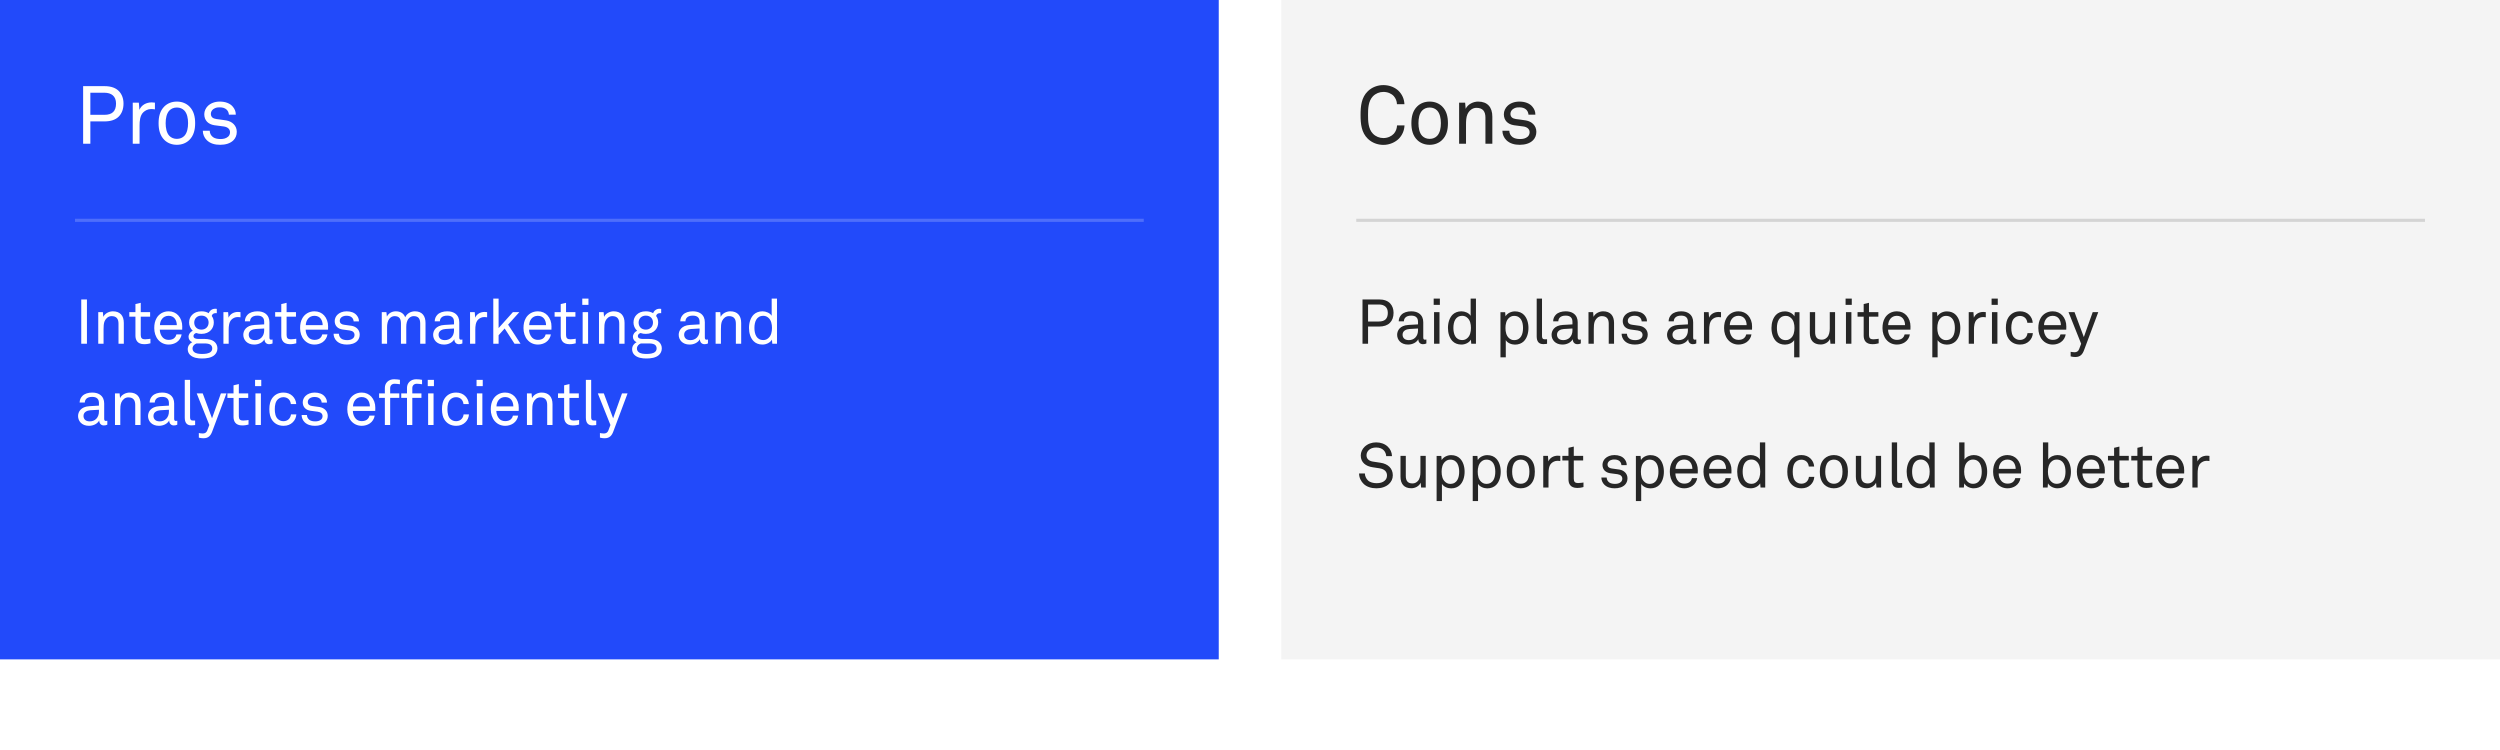 <svg width="800" height="240" viewBox="0 0 800 240" fill="none" xmlns="http://www.w3.org/2000/svg">
<rect width="800" height="240" fill="white"/>
<rect width="390" height="211" fill="#224AFA"/>
<rect x="24" y="70" width="342" height="1" fill="white" fill-opacity="0.2"/>
<path d="M39.522 33.13C39.522 31.518 39.002 30.192 38.118 29.23C37.13 28.164 35.596 27.566 33.438 27.566H26.6V46H28.914V38.85H33.464C35.492 38.85 37 38.304 37.988 37.316C38.976 36.328 39.522 34.924 39.522 33.13ZM37.13 33.13C37.13 35.6 35.882 36.744 33.412 36.744H28.914V29.672H33.386C35.674 29.672 37.13 30.79 37.13 33.13ZM49.577 35.002V32.844C49.239 32.792 48.875 32.766 48.537 32.766C46.873 32.766 45.287 33.546 44.611 35.158L44.429 32.844H42.479V46H44.663V40.15C44.663 38.772 44.793 36.952 45.859 35.938C46.457 35.366 47.315 34.898 48.355 34.898C48.745 34.898 49.187 34.924 49.577 35.002ZM62.446 39.422C62.446 37.342 62.004 35.444 60.574 34.04C59.612 33.104 58.26 32.506 56.596 32.506C54.932 32.506 53.58 33.104 52.618 34.04C51.188 35.444 50.746 37.342 50.746 39.422C50.746 41.502 51.188 43.4 52.618 44.804C53.58 45.74 54.932 46.338 56.596 46.338C58.26 46.338 59.612 45.74 60.574 44.804C62.004 43.4 62.446 41.502 62.446 39.422ZM60.184 39.422C60.184 40.956 59.898 42.542 58.962 43.504C58.416 44.05 57.636 44.44 56.596 44.44C55.556 44.44 54.776 44.05 54.23 43.504C53.294 42.542 53.008 40.956 53.008 39.422C53.008 37.888 53.294 36.302 54.23 35.34C54.776 34.794 55.556 34.404 56.596 34.404C57.636 34.404 58.416 34.794 58.962 35.34C59.898 36.302 60.184 37.888 60.184 39.422ZM75.768 42.178C75.768 40.202 74.286 38.85 72.414 38.538C71.01 38.304 69.97 38.2 69.242 38.096C68.15 37.94 67.474 37.472 67.474 36.38C67.474 35.652 67.968 34.95 68.8 34.612C69.424 34.352 69.814 34.352 70.334 34.352C71.218 34.352 71.946 34.56 72.492 35.054C72.882 35.392 73.22 36.016 73.246 36.692H75.456C75.456 35.626 75.092 34.872 74.52 34.17C73.636 33.052 72.076 32.506 70.334 32.506C68.696 32.506 67.318 33.078 66.46 33.962C65.862 34.56 65.368 35.522 65.368 36.536C65.368 38.538 66.616 39.76 68.592 40.072L71.556 40.462C72.908 40.644 73.61 41.346 73.61 42.334C73.61 42.932 73.324 43.478 72.96 43.764C72.284 44.336 71.452 44.492 70.542 44.492C69.71 44.492 68.774 44.336 68.176 43.894C67.552 43.426 67.136 42.75 67.11 41.84H64.9C64.9 42.958 65.368 44.076 66.174 44.856C67.292 45.948 68.8 46.338 70.438 46.338C72.154 46.338 73.714 45.896 74.728 44.856C75.352 44.206 75.768 43.322 75.768 42.178Z" fill="white"/>
<path d="M27.82 110V95.82H26V110H27.82ZM39.62 110V103.34C39.62 101 38.42 99.62 36.12 99.62C34.98 99.62 33.58 100.24 33.06 101.4L32.92 99.88H31.44V110H33.14V105.3C33.14 104.52 33.16 103.46 33.5 102.72C33.94 101.8 34.72 101.16 35.7 101.16C37.3 101.16 37.92 102.06 37.92 103.58V110H39.62ZM48.139 109.86V108.4C48.139 108.4 47.12 108.58 46.4 108.58C45.459 108.58 45.039 108.18 45.039 107.2V101.34H48.039V99.88H45.039V96.9L43.34 97.3V99.88H41.38V101.34H43.34V107.4C43.34 108.76 43.94 110.14 46.12 110.14C47.059 110.14 47.679 109.98 48.139 109.86ZM58.319 104.48C58.34 103.12 57.859 101.82 57.039 100.92C56.3 100.12 55.26 99.62 53.959 99.62C52.2 99.62 50.859 100.52 50.139 101.74C49.58 102.68 49.359 103.76 49.359 104.98C49.359 106.42 49.779 107.76 50.62 108.74C51.4 109.66 52.559 110.26 53.98 110.26C54.94 110.26 55.84 109.98 56.559 109.5C57.38 108.94 57.98 108 58.12 107H56.459C56.319 107.54 56.139 107.82 55.859 108.1C55.44 108.54 54.779 108.76 53.98 108.76C53.2 108.76 52.58 108.5 52.12 108.04C51.499 107.42 51.139 106.42 51.139 105.5H58.3L58.319 104.48ZM56.58 104.04H51.179C51.219 102.56 52.12 101.06 53.959 101.06C54.859 101.06 55.539 101.42 55.959 101.98C56.359 102.52 56.58 103.28 56.58 104.04ZM69.575 111.5C69.575 110.66 69.255 110 68.775 109.52C67.975 108.7 66.635 108.46 65.435 108.46C65.435 108.46 64.095 108.48 63.435 108.46C62.795 108.44 61.855 108.34 61.915 107.46C61.955 106.98 62.395 106.68 62.775 106.56C63.415 106.78 63.795 106.84 64.475 106.84C65.815 106.84 66.835 106.36 67.495 105.64C68.055 105.02 68.415 104.18 68.415 103.22C68.415 102.32 68.175 101.66 67.755 101.12C67.855 100.56 68.335 100.2 68.995 100.2C69.135 100.2 69.275 100.2 69.375 100.22V98.84C69.215 98.82 69.035 98.8 68.875 98.8C67.915 98.8 67.135 99.32 66.795 100.22C66.175 99.84 65.435 99.62 64.475 99.62C63.135 99.62 62.175 100.04 61.475 100.76C60.895 101.36 60.515 102.12 60.515 103.22C60.515 104.18 60.935 105.18 61.675 105.84C60.915 106.2 60.335 106.9 60.335 107.8C60.335 108.58 60.835 109.24 61.515 109.5C60.715 109.9 60.075 110.68 60.075 111.74C60.075 112.54 60.375 113.12 60.795 113.54C61.775 114.52 63.295 114.72 64.635 114.72C66.055 114.72 67.735 114.5 68.715 113.54C69.195 113.06 69.575 112.38 69.575 111.5ZM66.755 103.22C66.755 104.5 65.835 105.48 64.455 105.48C63.015 105.48 62.155 104.5 62.155 103.22C62.155 101.94 63.075 101 64.455 101C65.895 101 66.755 101.94 66.755 103.22ZM67.915 111.5C67.915 111.94 67.755 112.28 67.495 112.54C66.855 113.18 65.595 113.26 64.735 113.26C63.855 113.26 62.695 113.22 62.035 112.56C61.775 112.3 61.615 111.96 61.615 111.5C61.615 110.72 62.215 110.12 62.895 109.9H64.735C66.015 109.9 67.915 109.78 67.915 111.5ZM76.956 101.54V99.88C76.696 99.84 76.416 99.82 76.156 99.82C74.876 99.82 73.656 100.42 73.136 101.66L72.996 99.88H71.496V110H73.176V105.5C73.176 104.44 73.276 103.04 74.096 102.26C74.556 101.82 75.216 101.46 76.016 101.46C76.316 101.46 76.656 101.48 76.956 101.54ZM87.216 109.9V108.64C87.216 108.64 86.956 108.7 86.776 108.7C86.436 108.7 86.216 108.56 86.216 108.02V103.12C86.216 102.54 86.116 102.02 85.916 101.56C85.436 100.46 84.316 99.62 82.356 99.62C81.116 99.62 79.916 99.98 79.236 100.7C78.716 101.24 78.376 101.9 78.356 102.82H80.016C80.016 102.32 80.196 101.92 80.516 101.6C80.856 101.26 81.436 101 82.356 101C83.176 101 83.676 101.2 84.016 101.52C84.476 101.94 84.536 102.56 84.536 103.06V103.8L81.456 103.98C78.696 104.14 77.856 105.84 77.856 107.14C77.856 108.7 79.016 110.26 81.336 110.26C82.756 110.26 84.016 109.62 84.596 108.6H84.636C84.636 109.46 85.196 110.14 86.096 110.14C86.516 110.14 86.856 110.08 87.216 109.9ZM84.536 105.72C84.536 106.56 84.276 107.4 83.676 108.02C83.136 108.58 82.376 108.84 81.596 108.84C80.156 108.84 79.596 108 79.596 107.1C79.596 105.82 80.796 105.34 81.816 105.28L84.536 105.12V105.72ZM94.811 109.86V108.4C94.811 108.4 93.791 108.58 93.071 108.58C92.131 108.58 91.711 108.18 91.711 107.2V101.34H94.711V99.88H91.711V96.9L90.011 97.3V99.88H88.051V101.34H90.011V107.4C90.011 108.76 90.611 110.14 92.791 110.14C93.731 110.14 94.351 109.98 94.811 109.86ZM104.991 104.48C105.011 103.12 104.531 101.82 103.711 100.92C102.971 100.12 101.931 99.62 100.631 99.62C98.871 99.62 97.531 100.52 96.811 101.74C96.251 102.68 96.031 103.76 96.031 104.98C96.031 106.42 96.451 107.76 97.291 108.74C98.071 109.66 99.231 110.26 100.651 110.26C101.611 110.26 102.511 109.98 103.231 109.5C104.051 108.94 104.651 108 104.791 107H103.131C102.991 107.54 102.811 107.82 102.531 108.1C102.111 108.54 101.451 108.76 100.651 108.76C99.871 108.76 99.251 108.5 98.791 108.04C98.171 107.42 97.811 106.42 97.811 105.5H104.971L104.991 104.48ZM103.251 104.04H97.851C97.891 102.56 98.791 101.06 100.631 101.06C101.531 101.06 102.211 101.42 102.631 101.98C103.031 102.52 103.251 103.28 103.251 104.04ZM115.106 107.06C115.106 105.54 113.966 104.5 112.526 104.26C111.446 104.08 110.646 104 110.086 103.92C109.246 103.8 108.726 103.44 108.726 102.6C108.726 102.04 109.106 101.5 109.746 101.24C110.226 101.04 110.526 101.04 110.926 101.04C111.606 101.04 112.166 101.2 112.586 101.58C112.886 101.84 113.146 102.32 113.166 102.84H114.866C114.866 102.02 114.586 101.44 114.146 100.9C113.466 100.04 112.266 99.62 110.926 99.62C109.666 99.62 108.606 100.06 107.946 100.74C107.486 101.2 107.106 101.94 107.106 102.72C107.106 104.26 108.066 105.2 109.586 105.44L111.866 105.74C112.906 105.88 113.446 106.42 113.446 107.18C113.446 107.64 113.226 108.06 112.946 108.28C112.426 108.72 111.786 108.84 111.086 108.84C110.446 108.84 109.726 108.72 109.266 108.38C108.786 108.02 108.466 107.5 108.446 106.8H106.746C106.746 107.66 107.106 108.52 107.726 109.12C108.586 109.96 109.746 110.26 111.006 110.26C112.326 110.26 113.526 109.92 114.306 109.12C114.786 108.62 115.106 107.94 115.106 107.06ZM136.165 110V103.34C136.165 101.1 135.085 99.62 132.785 99.62C131.505 99.62 130.205 100.28 129.665 101.54C129.225 100.3 128.145 99.62 126.645 99.62C125.505 99.62 124.345 100.18 123.805 101.32L123.645 99.88H122.165V110H123.865V104.62C123.865 103.78 124.045 102.7 124.545 102.06C124.965 101.52 125.545 101.16 126.265 101.16C127.885 101.16 128.305 102.14 128.305 103.56V110H130.005V104.62C130.005 103.56 130.185 102.54 130.865 101.84C131.265 101.42 131.765 101.16 132.405 101.16C134.005 101.16 134.465 102.14 134.465 103.56V110H136.165ZM147.964 109.9V108.64C147.964 108.64 147.704 108.7 147.524 108.7C147.184 108.7 146.964 108.56 146.964 108.02V103.12C146.964 102.54 146.864 102.02 146.664 101.56C146.184 100.46 145.064 99.62 143.104 99.62C141.864 99.62 140.664 99.98 139.984 100.7C139.464 101.24 139.124 101.9 139.104 102.82H140.764C140.764 102.32 140.944 101.92 141.264 101.6C141.604 101.26 142.184 101 143.104 101C143.924 101 144.424 101.2 144.764 101.52C145.224 101.94 145.284 102.56 145.284 103.06V103.8L142.204 103.98C139.444 104.14 138.604 105.84 138.604 107.14C138.604 108.7 139.764 110.26 142.084 110.26C143.504 110.26 144.764 109.62 145.344 108.6H145.384C145.384 109.46 145.944 110.14 146.844 110.14C147.264 110.14 147.604 110.08 147.964 109.9ZM145.284 105.72C145.284 106.56 145.024 107.4 144.424 108.02C143.884 108.58 143.124 108.84 142.344 108.84C140.904 108.84 140.344 108 140.344 107.1C140.344 105.82 141.544 105.34 142.564 105.28L145.284 105.12V105.72ZM155.876 101.54V99.88C155.616 99.84 155.336 99.82 155.076 99.82C153.796 99.82 152.576 100.42 152.056 101.66L151.916 99.88H150.416V110H152.096V105.5C152.096 104.44 152.196 103.04 153.016 102.26C153.476 101.82 154.136 101.46 154.936 101.46C155.236 101.46 155.576 101.48 155.876 101.54ZM166.572 110L162.592 103.88L166.192 99.88H164.132L159.552 104.98V95.56H157.852V110H159.552V107.28L161.492 105.12L164.652 110H166.572ZM176.475 104.48C176.495 103.12 176.015 101.82 175.195 100.92C174.455 100.12 173.415 99.62 172.115 99.62C170.355 99.62 169.015 100.52 168.295 101.74C167.735 102.68 167.515 103.76 167.515 104.98C167.515 106.42 167.935 107.76 168.775 108.74C169.555 109.66 170.715 110.26 172.135 110.26C173.095 110.26 173.995 109.98 174.715 109.5C175.535 108.94 176.135 108 176.275 107H174.615C174.475 107.54 174.295 107.82 174.015 108.1C173.595 108.54 172.935 108.76 172.135 108.76C171.355 108.76 170.735 108.5 170.275 108.04C169.655 107.42 169.295 106.42 169.295 105.5H176.455L176.475 104.48ZM174.735 104.04H169.335C169.375 102.56 170.275 101.06 172.115 101.06C173.015 101.06 173.695 101.42 174.115 101.98C174.515 102.52 174.735 103.28 174.735 104.04ZM184.233 109.86V108.4C184.233 108.4 183.213 108.58 182.493 108.58C181.553 108.58 181.133 108.18 181.133 107.2V101.34H184.133V99.88H181.133V96.9L179.433 97.3V99.88H177.473V101.34H179.433V107.4C179.433 108.76 180.033 110.14 182.213 110.14C183.153 110.14 183.773 109.98 184.233 109.86ZM188.308 97.56V95.56H186.328V97.56H188.308ZM188.188 110V99.88H186.448V110H188.188ZM199.857 110V103.34C199.857 101 198.657 99.62 196.357 99.62C195.217 99.62 193.817 100.24 193.297 101.4L193.157 99.88H191.677V110H193.377V105.3C193.377 104.52 193.397 103.46 193.737 102.72C194.177 101.8 194.957 101.16 195.937 101.16C197.537 101.16 198.157 102.06 198.157 103.58V110H199.857ZM211.776 111.5C211.776 110.66 211.456 110 210.976 109.52C210.176 108.7 208.836 108.46 207.636 108.46C207.636 108.46 206.296 108.48 205.636 108.46C204.996 108.44 204.056 108.34 204.116 107.46C204.156 106.98 204.596 106.68 204.976 106.56C205.616 106.78 205.996 106.84 206.676 106.84C208.016 106.84 209.036 106.36 209.696 105.64C210.256 105.02 210.616 104.18 210.616 103.22C210.616 102.32 210.376 101.66 209.956 101.12C210.056 100.56 210.536 100.2 211.196 100.2C211.336 100.2 211.476 100.2 211.576 100.22V98.84C211.416 98.82 211.236 98.8 211.076 98.8C210.116 98.8 209.336 99.32 208.996 100.22C208.376 99.84 207.636 99.62 206.676 99.62C205.336 99.62 204.376 100.04 203.676 100.76C203.096 101.36 202.716 102.12 202.716 103.22C202.716 104.18 203.136 105.18 203.876 105.84C203.116 106.2 202.536 106.9 202.536 107.8C202.536 108.58 203.036 109.24 203.716 109.5C202.916 109.9 202.276 110.68 202.276 111.74C202.276 112.54 202.576 113.12 202.996 113.54C203.976 114.52 205.496 114.72 206.836 114.72C208.256 114.72 209.936 114.5 210.916 113.54C211.396 113.06 211.776 112.38 211.776 111.5ZM208.956 103.22C208.956 104.5 208.036 105.48 206.656 105.48C205.216 105.48 204.356 104.5 204.356 103.22C204.356 101.94 205.276 101 206.656 101C208.096 101 208.956 101.94 208.956 103.22ZM210.116 111.5C210.116 111.94 209.956 112.28 209.696 112.54C209.056 113.18 207.796 113.26 206.936 113.26C206.056 113.26 204.896 113.22 204.236 112.56C203.976 112.3 203.816 111.96 203.816 111.5C203.816 110.72 204.416 110.12 205.096 109.9H206.936C208.216 109.9 210.116 109.78 210.116 111.5ZM226.546 109.9V108.64C226.546 108.64 226.286 108.7 226.106 108.7C225.766 108.7 225.546 108.56 225.546 108.02V103.12C225.546 102.54 225.446 102.02 225.246 101.56C224.766 100.46 223.646 99.62 221.686 99.62C220.446 99.62 219.246 99.98 218.566 100.7C218.046 101.24 217.706 101.9 217.686 102.82H219.346C219.346 102.32 219.526 101.92 219.846 101.6C220.186 101.26 220.766 101 221.686 101C222.506 101 223.006 101.2 223.346 101.52C223.806 101.94 223.866 102.56 223.866 103.06V103.8L220.786 103.98C218.026 104.14 217.186 105.84 217.186 107.14C217.186 108.7 218.346 110.26 220.666 110.26C222.086 110.26 223.346 109.62 223.926 108.6H223.966C223.966 109.46 224.526 110.14 225.426 110.14C225.846 110.14 226.186 110.08 226.546 109.9ZM223.866 105.72C223.866 106.56 223.606 107.4 223.006 108.02C222.466 108.58 221.706 108.84 220.926 108.84C219.486 108.84 218.926 108 218.926 107.1C218.926 105.82 220.126 105.34 221.146 105.28L223.866 105.12V105.72ZM237.178 110V103.34C237.178 101 235.978 99.62 233.678 99.62C232.538 99.62 231.138 100.24 230.618 101.4L230.478 99.88H228.998V110H230.698V105.3C230.698 104.52 230.718 103.46 231.058 102.72C231.498 101.8 232.278 101.16 233.258 101.16C234.858 101.16 235.478 102.06 235.478 103.58V110H237.178ZM248.637 110V95.56H246.937V101.06C246.397 100.14 245.097 99.62 243.997 99.62C242.817 99.62 241.877 100.02 241.217 100.64C240.197 101.62 239.677 103.22 239.677 104.96C239.677 106.64 240.177 108.18 241.137 109.16C241.797 109.84 242.757 110.26 243.997 110.26C245.137 110.26 246.437 109.7 247.017 108.68L247.137 110H248.637ZM247.037 104.94C247.037 106.2 246.757 107.42 245.917 108.16C245.517 108.52 245.017 108.82 244.277 108.82C242.017 108.82 241.417 106.8 241.417 104.94C241.417 103.08 242.017 101.06 244.277 101.06C245.017 101.06 245.517 101.36 245.917 101.72C246.757 102.46 247.037 103.68 247.037 104.94ZM34.34 135.9V134.64C34.34 134.64 34.08 134.7 33.9 134.7C33.56 134.7 33.34 134.56 33.34 134.02V129.12C33.34 128.54 33.24 128.02 33.04 127.56C32.56 126.46 31.44 125.62 29.48 125.62C28.24 125.62 27.04 125.98 26.36 126.7C25.84 127.24 25.5 127.9 25.48 128.82H27.14C27.14 128.32 27.32 127.92 27.64 127.6C27.98 127.26 28.56 127 29.48 127C30.3 127 30.8 127.2 31.14 127.52C31.6 127.94 31.66 128.56 31.66 129.06V129.8L28.58 129.98C25.82 130.14 24.98 131.84 24.98 133.14C24.98 134.7 26.14 136.26 28.46 136.26C29.88 136.26 31.14 135.62 31.72 134.6H31.76C31.76 135.46 32.32 136.14 33.22 136.14C33.64 136.14 33.98 136.08 34.34 135.9ZM31.66 131.72C31.66 132.56 31.4 133.4 30.8 134.02C30.26 134.58 29.5 134.84 28.72 134.84C27.28 134.84 26.72 134 26.72 133.1C26.72 131.82 27.92 131.34 28.94 131.28L31.66 131.12V131.72ZM44.972 136V129.34C44.972 127 43.772 125.62 41.472 125.62C40.332 125.62 38.932 126.24 38.412 127.4L38.272 125.88H36.792V136H38.492V131.3C38.492 130.52 38.512 129.46 38.852 128.72C39.292 127.8 40.072 127.16 41.052 127.16C42.652 127.16 43.272 128.06 43.272 129.58V136H44.972ZM56.731 135.9V134.64C56.731 134.64 56.471 134.7 56.291 134.7C55.951 134.7 55.731 134.56 55.731 134.02V129.12C55.731 128.54 55.631 128.02 55.431 127.56C54.951 126.46 53.831 125.62 51.871 125.62C50.631 125.62 49.431 125.98 48.751 126.7C48.231 127.24 47.891 127.9 47.871 128.82H49.531C49.531 128.32 49.711 127.92 50.031 127.6C50.371 127.26 50.951 127 51.871 127C52.691 127 53.191 127.2 53.531 127.52C53.991 127.94 54.051 128.56 54.051 129.06V129.8L50.971 129.98C48.211 130.14 47.371 131.84 47.371 133.14C47.371 134.7 48.531 136.26 50.851 136.26C52.271 136.26 53.531 135.62 54.111 134.6H54.151C54.151 135.46 54.711 136.14 55.611 136.14C56.031 136.14 56.371 136.08 56.731 135.9ZM54.051 131.72C54.051 132.56 53.791 133.4 53.191 134.02C52.651 134.58 51.891 134.84 51.111 134.84C49.671 134.84 49.111 134 49.111 133.1C49.111 131.82 50.311 131.34 51.331 131.28L54.051 131.12V131.72ZM62.443 136V134.56C62.443 134.56 62.303 134.58 61.743 134.58C61.043 134.58 60.823 134.22 60.823 133.54V121.56H59.123V133.64C59.123 135.24 59.763 136.12 61.243 136.12C62.063 136.12 62.443 136 62.443 136ZM72.468 125.88H70.688L67.848 133.86L64.868 125.88H62.948L66.988 136L66.348 137.7C66.068 138.46 65.548 138.72 64.828 138.72C64.168 138.72 63.628 138.56 63.628 138.56V140.04C63.768 140.08 64.328 140.24 65.168 140.24C66.688 140.24 67.428 139.38 67.908 138.08L72.468 125.88ZM79.529 135.86V134.4C79.529 134.4 78.509 134.58 77.789 134.58C76.849 134.58 76.429 134.18 76.429 133.2V127.34H79.429V125.88H76.429V122.9L74.729 123.3V125.88H72.769V127.34H74.729V133.4C74.729 134.76 75.329 136.14 77.509 136.14C78.449 136.14 79.069 135.98 79.529 135.86ZM83.604 123.56V121.56H81.624V123.56H83.604ZM83.484 136V125.88H81.744V136H83.484ZM94.833 132.6H93.113C93.033 133.26 92.793 133.72 92.433 134.1C92.033 134.52 91.413 134.78 90.713 134.78C89.933 134.78 89.393 134.5 88.953 134.12C88.153 133.44 87.933 132.18 87.933 130.94C87.933 129.7 88.153 128.44 88.953 127.76C89.393 127.38 89.933 127.1 90.713 127.1C91.373 127.1 91.953 127.34 92.353 127.72C92.733 128.1 92.993 128.6 93.073 129.3H94.793C94.713 128.2 94.273 127.36 93.593 126.7C92.893 126.02 91.913 125.62 90.713 125.62C88.893 125.62 87.753 126.46 87.033 127.52C86.493 128.32 86.193 129.42 86.193 130.94C86.193 132.46 86.493 133.56 87.033 134.36C87.753 135.42 88.913 136.26 90.733 136.26C91.973 136.26 92.933 135.86 93.653 135.16C94.333 134.5 94.753 133.68 94.833 132.6ZM104.878 133.06C104.878 131.54 103.738 130.5 102.298 130.26C101.218 130.08 100.418 130 99.858 129.92C99.017 129.8 98.498 129.44 98.498 128.6C98.498 128.04 98.877 127.5 99.517 127.24C99.998 127.04 100.298 127.04 100.698 127.04C101.378 127.04 101.938 127.2 102.358 127.58C102.658 127.84 102.918 128.32 102.938 128.84H104.638C104.638 128.02 104.358 127.44 103.918 126.9C103.238 126.04 102.038 125.62 100.698 125.62C99.438 125.62 98.377 126.06 97.718 126.74C97.257 127.2 96.877 127.94 96.877 128.72C96.877 130.26 97.838 131.2 99.358 131.44L101.638 131.74C102.678 131.88 103.218 132.42 103.218 133.18C103.218 133.64 102.998 134.06 102.718 134.28C102.198 134.72 101.558 134.84 100.858 134.84C100.218 134.84 99.498 134.72 99.037 134.38C98.558 134.02 98.237 133.5 98.218 132.8H96.517C96.517 133.66 96.877 134.52 97.498 135.12C98.358 135.96 99.517 136.26 100.778 136.26C102.098 136.26 103.298 135.92 104.078 135.12C104.558 134.62 104.878 133.94 104.878 133.06ZM120.097 130.48C120.117 129.12 119.637 127.82 118.817 126.92C118.077 126.12 117.037 125.62 115.737 125.62C113.977 125.62 112.637 126.52 111.917 127.74C111.357 128.68 111.137 129.76 111.137 130.98C111.137 132.42 111.557 133.76 112.397 134.74C113.177 135.66 114.337 136.26 115.757 136.26C116.717 136.26 117.617 135.98 118.337 135.5C119.157 134.94 119.757 134 119.897 133H118.237C118.097 133.54 117.917 133.82 117.637 134.1C117.217 134.54 116.557 134.76 115.757 134.76C114.977 134.76 114.357 134.5 113.897 134.04C113.277 133.42 112.917 132.42 112.917 131.5H120.077L120.097 130.48ZM118.357 130.04H112.957C112.997 128.56 113.897 127.06 115.737 127.06C116.637 127.06 117.317 127.42 117.737 127.98C118.137 128.52 118.357 129.28 118.357 130.04ZM127.975 122.96V121.54C127.415 121.44 126.795 121.36 126.095 121.36C124.335 121.36 123.155 122.56 123.155 124.08V125.88H121.315V127.32H123.155V136H124.855V127.32H127.775V125.88H124.855V124.18C124.855 123.36 125.395 122.8 126.295 122.8C127.015 122.8 127.435 122.9 127.975 122.96ZM135.059 122.96V121.54C134.499 121.44 133.879 121.36 133.179 121.36C131.419 121.36 130.239 122.56 130.239 124.08V125.88H128.399V127.32H130.239V136H131.939V127.32H134.859V125.88H131.939V124.18C131.939 123.36 132.479 122.8 133.379 122.8C134.099 122.8 134.519 122.9 135.059 122.96ZM138.859 123.56V121.56H136.879V123.56H138.859ZM138.739 136V125.88H136.999V136H138.739ZM150.073 132.6H148.353C148.273 133.26 148.033 133.72 147.673 134.1C147.273 134.52 146.653 134.78 145.953 134.78C145.173 134.78 144.633 134.5 144.193 134.12C143.393 133.44 143.173 132.18 143.173 130.94C143.173 129.7 143.393 128.44 144.193 127.76C144.633 127.38 145.173 127.1 145.953 127.1C146.613 127.1 147.193 127.34 147.593 127.72C147.973 128.1 148.233 128.6 148.313 129.3H150.033C149.953 128.2 149.513 127.36 148.833 126.7C148.133 126.02 147.153 125.62 145.953 125.62C144.133 125.62 142.993 126.46 142.273 127.52C141.733 128.32 141.433 129.42 141.433 130.94C141.433 132.46 141.733 133.56 142.273 134.36C142.993 135.42 144.153 136.26 145.973 136.26C147.213 136.26 148.173 135.86 148.893 135.16C149.573 134.5 149.993 133.68 150.073 132.6ZM154.477 123.56V121.56H152.497V123.56H154.477ZM154.357 136V125.88H152.617V136H154.357ZM166.006 130.48C166.026 129.12 165.546 127.82 164.726 126.92C163.986 126.12 162.946 125.62 161.646 125.62C159.886 125.62 158.546 126.52 157.826 127.74C157.266 128.68 157.046 129.76 157.046 130.98C157.046 132.42 157.466 133.76 158.306 134.74C159.086 135.66 160.246 136.26 161.666 136.26C162.626 136.26 163.526 135.98 164.246 135.5C165.066 134.94 165.666 134 165.806 133H164.146C164.006 133.54 163.826 133.82 163.546 134.1C163.126 134.54 162.466 134.76 161.666 134.76C160.886 134.76 160.266 134.5 159.806 134.04C159.186 133.42 158.826 132.42 158.826 131.5H165.986L166.006 130.48ZM164.266 130.04H158.866C158.906 128.56 159.806 127.06 161.646 127.06C162.546 127.06 163.226 127.42 163.646 127.98C164.046 128.52 164.266 129.28 164.266 130.04ZM176.802 136V129.34C176.802 127 175.602 125.62 173.302 125.62C172.162 125.62 170.762 126.24 170.242 127.4L170.102 125.88H168.622V136H170.322V131.3C170.322 130.52 170.342 129.46 170.682 128.72C171.122 127.8 171.902 127.16 172.882 127.16C174.482 127.16 175.102 128.06 175.102 129.58V136H176.802ZM185.321 135.86V134.4C185.321 134.4 184.301 134.58 183.581 134.58C182.641 134.58 182.221 134.18 182.221 133.2V127.34H185.221V125.88H182.221V122.9L180.521 123.3V125.88H178.561V127.34H180.521V133.4C180.521 134.76 181.121 136.14 183.301 136.14C184.241 136.14 184.861 135.98 185.321 135.86ZM190.796 136V134.56C190.796 134.56 190.656 134.58 190.096 134.58C189.396 134.58 189.176 134.22 189.176 133.54V121.56H187.476V133.64C187.476 135.24 188.116 136.12 189.596 136.12C190.416 136.12 190.796 136 190.796 136ZM200.821 125.88H199.041L196.201 133.86L193.221 125.88H191.301L195.341 136L194.701 137.7C194.421 138.46 193.901 138.72 193.181 138.72C192.521 138.72 191.981 138.56 191.981 138.56V140.04C192.121 140.08 192.681 140.24 193.521 140.24C195.041 140.24 195.781 139.38 196.261 138.08L200.821 125.88Z" fill="white"/>
<rect x="410" width="390" height="211" fill="#D4D4D4" fill-opacity="0.25"/>
<rect x="434" y="70" width="342" height="1" fill="black" fill-opacity="0.13"/>
<path d="M445.94 100.1C445.94 98.86 445.54 97.84 444.86 97.1C444.1 96.28 442.92 95.82 441.26 95.82H436V110H437.78V104.5H441.28C442.84 104.5 444 104.08 444.76 103.32C445.52 102.56 445.94 101.48 445.94 100.1ZM444.1 100.1C444.1 102 443.14 102.88 441.24 102.88H437.78V97.44H441.22C442.98 97.44 444.1 98.3 444.1 100.1ZM456.444 109.9V108.64C456.444 108.64 456.184 108.7 456.004 108.7C455.664 108.7 455.444 108.56 455.444 108.02V103.12C455.444 102.54 455.344 102.02 455.144 101.56C454.664 100.46 453.544 99.62 451.584 99.62C450.344 99.62 449.144 99.98 448.464 100.7C447.944 101.24 447.604 101.9 447.584 102.82H449.244C449.244 102.32 449.424 101.92 449.744 101.6C450.084 101.26 450.664 101 451.584 101C452.404 101 452.904 101.2 453.244 101.52C453.704 101.94 453.764 102.56 453.764 103.06V103.8L450.684 103.98C447.924 104.14 447.084 105.84 447.084 107.14C447.084 108.7 448.244 110.26 450.564 110.26C451.984 110.26 453.244 109.62 453.824 108.6H453.864C453.864 109.46 454.424 110.14 455.324 110.14C455.744 110.14 456.084 110.08 456.444 109.9ZM453.764 105.72C453.764 106.56 453.504 107.4 452.904 108.02C452.364 108.58 451.604 108.84 450.824 108.84C449.384 108.84 448.824 108 448.824 107.1C448.824 105.82 450.024 105.34 451.044 105.28L453.764 105.12V105.72ZM460.756 97.56V95.56H458.776V97.56H460.756ZM460.636 110V99.88H458.896V110H460.636ZM472.304 110V95.56H470.604V101.06C470.064 100.14 468.764 99.62 467.664 99.62C466.484 99.62 465.544 100.02 464.884 100.64C463.864 101.62 463.344 103.22 463.344 104.96C463.344 106.64 463.844 108.18 464.804 109.16C465.464 109.84 466.424 110.26 467.664 110.26C468.804 110.26 470.104 109.7 470.684 108.68L470.804 110H472.304ZM470.704 104.94C470.704 106.2 470.424 107.42 469.584 108.16C469.184 108.52 468.684 108.82 467.944 108.82C465.684 108.82 465.084 106.8 465.084 104.94C465.084 103.08 465.684 101.06 467.944 101.06C468.684 101.06 469.184 101.36 469.584 101.72C470.424 102.46 470.704 103.68 470.704 104.94ZM489.108 104.94C489.108 103.26 488.608 101.72 487.648 100.74C486.988 100.06 486.028 99.64 484.788 99.64C483.648 99.64 482.348 100.2 481.768 101.22L481.648 99.9H480.148V114.34H481.848V108.84C482.388 109.76 483.688 110.28 484.788 110.28C485.968 110.28 486.908 109.88 487.568 109.26C488.588 108.28 489.108 106.68 489.108 104.94ZM487.368 104.96C487.368 106.82 486.768 108.84 484.508 108.84C483.768 108.84 483.268 108.54 482.868 108.18C482.028 107.44 481.748 106.22 481.748 104.96C481.748 103.7 482.028 102.48 482.868 101.74C483.268 101.38 483.768 101.08 484.508 101.08C486.768 101.08 487.368 103.1 487.368 104.96ZM495.063 110V108.56C495.063 108.56 494.923 108.58 494.363 108.58C493.663 108.58 493.443 108.22 493.443 107.54V95.56H491.743V107.64C491.743 109.24 492.383 110.12 493.863 110.12C494.683 110.12 495.063 110 495.063 110ZM505.863 109.9V108.64C505.863 108.64 505.603 108.7 505.423 108.7C505.083 108.7 504.863 108.56 504.863 108.02V103.12C504.863 102.54 504.763 102.02 504.563 101.56C504.083 100.46 502.963 99.62 501.003 99.62C499.763 99.62 498.563 99.98 497.883 100.7C497.363 101.24 497.023 101.9 497.003 102.82H498.663C498.663 102.32 498.843 101.92 499.163 101.6C499.503 101.26 500.083 101 501.003 101C501.823 101 502.323 101.2 502.663 101.52C503.123 101.94 503.183 102.56 503.183 103.06V103.8L500.103 103.98C497.343 104.14 496.503 105.84 496.503 107.14C496.503 108.7 497.663 110.26 499.983 110.26C501.403 110.26 502.663 109.62 503.243 108.6H503.283C503.283 109.46 503.843 110.14 504.743 110.14C505.163 110.14 505.503 110.08 505.863 109.9ZM503.183 105.72C503.183 106.56 502.923 107.4 502.323 108.02C501.783 108.58 501.023 108.84 500.243 108.84C498.803 108.84 498.243 108 498.243 107.1C498.243 105.82 499.443 105.34 500.463 105.28L503.183 105.12V105.72ZM516.495 110V103.34C516.495 101 515.295 99.62 512.995 99.62C511.855 99.62 510.455 100.24 509.935 101.4L509.795 99.88H508.315V110H510.015V105.3C510.015 104.52 510.035 103.46 510.375 102.72C510.815 101.8 511.595 101.16 512.575 101.16C514.175 101.16 514.795 102.06 514.795 103.58V110H516.495ZM527.274 107.06C527.274 105.54 526.134 104.5 524.694 104.26C523.614 104.08 522.814 104 522.254 103.92C521.414 103.8 520.894 103.44 520.894 102.6C520.894 102.04 521.274 101.5 521.914 101.24C522.394 101.04 522.694 101.04 523.094 101.04C523.774 101.04 524.334 101.2 524.754 101.58C525.054 101.84 525.314 102.32 525.334 102.84H527.034C527.034 102.02 526.754 101.44 526.314 100.9C525.634 100.04 524.434 99.62 523.094 99.62C521.834 99.62 520.774 100.06 520.114 100.74C519.654 101.2 519.274 101.94 519.274 102.72C519.274 104.26 520.234 105.2 521.754 105.44L524.034 105.74C525.074 105.88 525.614 106.42 525.614 107.18C525.614 107.64 525.394 108.06 525.114 108.28C524.594 108.72 523.954 108.84 523.254 108.84C522.614 108.84 521.894 108.72 521.434 108.38C520.954 108.02 520.634 107.5 520.614 106.8H518.914C518.914 107.66 519.274 108.52 519.894 109.12C520.754 109.96 521.914 110.26 523.174 110.26C524.494 110.26 525.694 109.92 526.474 109.12C526.954 108.62 527.274 107.94 527.274 107.06ZM542.813 109.9V108.64C542.813 108.64 542.553 108.7 542.373 108.7C542.033 108.7 541.813 108.56 541.813 108.02V103.12C541.813 102.54 541.713 102.02 541.513 101.56C541.033 100.46 539.913 99.62 537.953 99.62C536.713 99.62 535.513 99.98 534.833 100.7C534.313 101.24 533.973 101.9 533.953 102.82H535.613C535.613 102.32 535.793 101.92 536.113 101.6C536.453 101.26 537.033 101 537.953 101C538.773 101 539.273 101.2 539.613 101.52C540.073 101.94 540.133 102.56 540.133 103.06V103.8L537.053 103.98C534.293 104.14 533.453 105.84 533.453 107.14C533.453 108.7 534.613 110.26 536.933 110.26C538.353 110.26 539.613 109.62 540.193 108.6H540.233C540.233 109.46 540.793 110.14 541.693 110.14C542.113 110.14 542.453 110.08 542.813 109.9ZM540.133 105.72C540.133 106.56 539.873 107.4 539.273 108.02C538.733 108.58 537.973 108.84 537.193 108.84C535.753 108.84 535.193 108 535.193 107.1C535.193 105.82 536.393 105.34 537.413 105.28L540.133 105.12V105.72ZM550.725 101.54V99.88C550.465 99.84 550.185 99.82 549.925 99.82C548.645 99.82 547.425 100.42 546.905 101.66L546.765 99.88H545.265V110H546.945V105.5C546.945 104.44 547.045 103.04 547.865 102.26C548.325 101.82 548.985 101.46 549.785 101.46C550.085 101.46 550.425 101.48 550.725 101.54ZM560.666 104.48C560.686 103.12 560.206 101.82 559.386 100.92C558.646 100.12 557.606 99.62 556.306 99.62C554.546 99.62 553.206 100.52 552.486 101.74C551.926 102.68 551.706 103.76 551.706 104.98C551.706 106.42 552.126 107.76 552.966 108.74C553.746 109.66 554.906 110.26 556.326 110.26C557.286 110.26 558.186 109.98 558.906 109.5C559.726 108.94 560.326 108 560.466 107H558.806C558.666 107.54 558.486 107.82 558.206 108.1C557.786 108.54 557.126 108.76 556.326 108.76C555.546 108.76 554.926 108.5 554.466 108.04C553.846 107.42 553.486 106.42 553.486 105.5H560.646L560.666 104.48ZM558.926 104.04H553.526C553.566 102.56 554.466 101.06 556.306 101.06C557.206 101.06 557.886 101.42 558.306 101.98C558.706 102.52 558.926 103.28 558.926 104.04ZM575.831 114.34V99.9H574.331L574.211 101.22C573.631 100.2 572.331 99.64 571.191 99.64C569.951 99.64 568.991 100.06 568.331 100.74C567.371 101.72 566.871 103.26 566.871 104.94C566.871 106.68 567.391 108.28 568.411 109.26C569.071 109.88 570.011 110.28 571.191 110.28C572.291 110.28 573.591 109.76 574.131 108.84V114.34H575.831ZM574.231 104.96C574.231 106.22 573.951 107.44 573.111 108.18C572.711 108.54 572.211 108.84 571.471 108.84C569.211 108.84 568.611 106.82 568.611 104.96C568.611 103.1 569.211 101.08 571.471 101.08C572.211 101.08 572.711 101.38 573.111 101.74C573.951 102.48 574.231 103.7 574.231 104.96ZM587.225 110V99.88H585.525V105.14C585.525 106.18 585.325 107.28 584.685 107.94C584.245 108.4 583.685 108.7 583.005 108.7C581.405 108.7 580.845 107.8 580.845 106.28V99.88H579.145V106.52C579.145 108.86 580.305 110.24 582.605 110.24C583.785 110.24 585.085 109.62 585.605 108.46L585.745 110H587.225ZM592.566 97.56V95.56H590.586V97.56H592.566ZM592.446 110V99.88H590.706V110H592.446ZM601.175 109.86V108.4C601.175 108.4 600.155 108.58 599.435 108.58C598.495 108.58 598.075 108.18 598.075 107.2V101.34H601.075V99.88H598.075V96.9L596.375 97.3V99.88H594.415V101.34H596.375V107.4C596.375 108.76 596.975 110.14 599.155 110.14C600.095 110.14 600.715 109.98 601.175 109.86ZM611.355 104.48C611.375 103.12 610.895 101.82 610.075 100.92C609.335 100.12 608.295 99.62 606.995 99.62C605.235 99.62 603.895 100.52 603.175 101.74C602.615 102.68 602.395 103.76 602.395 104.98C602.395 106.42 602.815 107.76 603.655 108.74C604.435 109.66 605.595 110.26 607.015 110.26C607.975 110.26 608.875 109.98 609.595 109.5C610.415 108.94 611.015 108 611.155 107H609.495C609.355 107.54 609.175 107.82 608.895 108.1C608.475 108.54 607.815 108.76 607.015 108.76C606.235 108.76 605.615 108.5 605.155 108.04C604.535 107.42 604.175 106.42 604.175 105.5H611.335L611.355 104.48ZM609.615 104.04H604.215C604.255 102.56 605.155 101.06 606.995 101.06C607.895 101.06 608.575 101.42 608.995 101.98C609.395 102.52 609.615 103.28 609.615 104.04ZM627.3 104.94C627.3 103.26 626.8 101.72 625.84 100.74C625.18 100.06 624.22 99.64 622.98 99.64C621.84 99.64 620.54 100.2 619.96 101.22L619.84 99.9H618.34V114.34H620.04V108.84C620.58 109.76 621.88 110.28 622.98 110.28C624.16 110.28 625.1 109.88 625.76 109.26C626.78 108.28 627.3 106.68 627.3 104.94ZM625.56 104.96C625.56 106.82 624.96 108.84 622.7 108.84C621.96 108.84 621.46 108.54 621.06 108.18C620.22 107.44 619.94 106.22 619.94 104.96C619.94 103.7 620.22 102.48 621.06 101.74C621.46 101.38 621.96 101.08 622.7 101.08C624.96 101.08 625.56 103.1 625.56 104.96ZM635.454 101.54V99.88C635.194 99.84 634.914 99.82 634.654 99.82C633.374 99.82 632.154 100.42 631.634 101.66L631.494 99.88H629.994V110H631.674V105.5C631.674 104.44 631.774 103.04 632.594 102.26C633.054 101.82 633.714 101.46 634.514 101.46C634.814 101.46 635.154 101.48 635.454 101.54ZM639.29 97.56V95.56H637.31V97.56H639.29ZM639.17 110V99.88H637.43V110H639.17ZM650.519 106.6H648.799C648.719 107.26 648.479 107.72 648.119 108.1C647.719 108.52 647.099 108.78 646.399 108.78C645.619 108.78 645.079 108.5 644.639 108.12C643.839 107.44 643.619 106.18 643.619 104.94C643.619 103.7 643.839 102.44 644.639 101.76C645.079 101.38 645.619 101.1 646.399 101.1C647.059 101.1 647.639 101.34 648.039 101.72C648.419 102.1 648.679 102.6 648.759 103.3H650.479C650.399 102.2 649.959 101.36 649.279 100.7C648.579 100.02 647.599 99.62 646.399 99.62C644.579 99.62 643.439 100.46 642.719 101.52C642.179 102.32 641.879 103.42 641.879 104.94C641.879 106.46 642.179 107.56 642.719 108.36C643.439 109.42 644.599 110.26 646.419 110.26C647.659 110.26 648.619 109.86 649.339 109.16C650.019 108.5 650.439 107.68 650.519 106.6ZM661.223 104.48C661.243 103.12 660.763 101.82 659.943 100.92C659.203 100.12 658.163 99.62 656.863 99.62C655.103 99.62 653.763 100.52 653.043 101.74C652.483 102.68 652.263 103.76 652.263 104.98C652.263 106.42 652.683 107.76 653.523 108.74C654.303 109.66 655.463 110.26 656.883 110.26C657.843 110.26 658.743 109.98 659.463 109.5C660.283 108.94 660.883 108 661.023 107H659.363C659.223 107.54 659.043 107.82 658.763 108.1C658.343 108.54 657.683 108.76 656.883 108.76C656.103 108.76 655.483 108.5 655.023 108.04C654.403 107.42 654.043 106.42 654.043 105.5H661.203L661.223 104.48ZM659.483 104.04H654.083C654.123 102.56 655.023 101.06 656.863 101.06C657.763 101.06 658.443 101.42 658.863 101.98C659.263 102.52 659.483 103.28 659.483 104.04ZM671.446 99.88H669.666L666.826 107.86L663.846 99.88H661.926L665.966 110L665.326 111.7C665.046 112.46 664.526 112.72 663.806 112.72C663.146 112.72 662.606 112.56 662.606 112.56V114.04C662.746 114.08 663.306 114.24 664.146 114.24C665.666 114.24 666.406 113.38 666.886 112.08L671.446 99.88Z" fill="#262626"/>
<path d="M445.7 152.1C445.7 149.86 444.12 148.42 441.76 148.08C440.98 147.96 440.2 147.82 439.4 147.72C438.34 147.58 437.28 147 437.28 145.72C437.28 145.08 437.5 144.6 437.86 144.18C438.48 143.48 439.36 143.2 440.38 143.2C441.48 143.2 442.34 143.56 442.88 144.18C443.28 144.64 443.54 145.26 443.58 145.96H445.44C445.4 144.76 444.94 143.74 444.08 142.92C443.14 142.02 441.78 141.56 440.4 141.56C438.92 141.56 437.66 142.04 436.68 142.96C435.92 143.68 435.44 144.7 435.44 145.76C435.44 148.02 437.1 149.2 439.22 149.52L441.46 149.86C443.14 150.12 443.84 151.04 443.84 152.14C443.84 152.9 443.56 153.4 443.12 153.8C442.48 154.4 441.56 154.62 440.48 154.62C439.48 154.62 438.4 154.36 437.76 153.74C437.18 153.18 436.76 152.34 436.76 151.5H434.9C434.9 152.84 435.52 154.06 436.42 154.9C437.38 155.78 438.76 156.26 440.48 156.26C442 156.26 443.52 155.8 444.5 154.84C445.2 154.16 445.7 153.28 445.7 152.1ZM456.235 156V145.88H454.535V151.14C454.535 152.18 454.335 153.28 453.695 153.94C453.255 154.4 452.695 154.7 452.015 154.7C450.415 154.7 449.855 153.8 449.855 152.28V145.88H448.155V152.52C448.155 154.86 449.315 156.24 451.615 156.24C452.795 156.24 454.095 155.62 454.615 154.46L454.755 156H456.235ZM468.676 150.94C468.676 149.26 468.176 147.72 467.216 146.74C466.556 146.06 465.596 145.64 464.356 145.64C463.216 145.64 461.916 146.2 461.336 147.22L461.216 145.9H459.716V160.34H461.416V154.84C461.956 155.76 463.256 156.28 464.356 156.28C465.536 156.28 466.476 155.88 467.136 155.26C468.156 154.28 468.676 152.68 468.676 150.94ZM466.936 150.96C466.936 152.82 466.336 154.84 464.076 154.84C463.336 154.84 462.836 154.54 462.436 154.18C461.596 153.44 461.316 152.22 461.316 150.96C461.316 149.7 461.596 148.48 462.436 147.74C462.836 147.38 463.336 147.08 464.076 147.08C466.336 147.08 466.936 149.1 466.936 150.96ZM480.233 150.94C480.233 149.26 479.733 147.72 478.773 146.74C478.113 146.06 477.153 145.64 475.913 145.64C474.773 145.64 473.473 146.2 472.893 147.22L472.773 145.9H471.273V160.34H472.973V154.84C473.513 155.76 474.813 156.28 475.913 156.28C477.093 156.28 478.033 155.88 478.693 155.26C479.713 154.28 480.233 152.68 480.233 150.94ZM478.493 150.96C478.493 152.82 477.893 154.84 475.633 154.84C474.893 154.84 474.393 154.54 473.993 154.18C473.153 153.44 472.873 152.22 472.873 150.96C472.873 149.7 473.153 148.48 473.993 147.74C474.393 147.38 474.893 147.08 475.633 147.08C477.893 147.08 478.493 149.1 478.493 150.96ZM491.147 150.94C491.147 149.34 490.807 147.88 489.707 146.8C488.967 146.08 487.927 145.62 486.647 145.62C485.367 145.62 484.327 146.08 483.587 146.8C482.487 147.88 482.147 149.34 482.147 150.94C482.147 152.54 482.487 154 483.587 155.08C484.327 155.8 485.367 156.26 486.647 156.26C487.927 156.26 488.967 155.8 489.707 155.08C490.807 154 491.147 152.54 491.147 150.94ZM489.407 150.94C489.407 152.12 489.187 153.34 488.467 154.08C488.047 154.5 487.447 154.8 486.647 154.8C485.847 154.8 485.247 154.5 484.827 154.08C484.107 153.34 483.887 152.12 483.887 150.94C483.887 149.76 484.107 148.54 484.827 147.8C485.247 147.38 485.847 147.08 486.647 147.08C487.447 147.08 488.047 147.38 488.467 147.8C489.187 148.54 489.407 149.76 489.407 150.94ZM499.3 147.54V145.88C499.04 145.84 498.76 145.82 498.5 145.82C497.22 145.82 496 146.42 495.48 147.66L495.34 145.88H493.84V156H495.52V151.5C495.52 150.44 495.62 149.04 496.44 148.26C496.9 147.82 497.56 147.46 498.36 147.46C498.66 147.46 499 147.48 499.3 147.54ZM506.711 155.86V154.4C506.711 154.4 505.691 154.58 504.971 154.58C504.031 154.58 503.611 154.18 503.611 153.2V147.34H506.611V145.88H503.611V142.9L501.911 143.3V145.88H499.951V147.34H501.911V153.4C501.911 154.76 502.511 156.14 504.691 156.14C505.631 156.14 506.251 155.98 506.711 155.86ZM520.795 153.06C520.795 151.54 519.655 150.5 518.215 150.26C517.135 150.08 516.335 150 515.775 149.92C514.935 149.8 514.415 149.44 514.415 148.6C514.415 148.04 514.795 147.5 515.435 147.24C515.915 147.04 516.215 147.04 516.615 147.04C517.295 147.04 517.855 147.2 518.275 147.58C518.575 147.84 518.835 148.32 518.855 148.84H520.555C520.555 148.02 520.275 147.44 519.835 146.9C519.155 146.04 517.955 145.62 516.615 145.62C515.355 145.62 514.295 146.06 513.635 146.74C513.175 147.2 512.795 147.94 512.795 148.72C512.795 150.26 513.755 151.2 515.275 151.44L517.555 151.74C518.595 151.88 519.135 152.42 519.135 153.18C519.135 153.64 518.915 154.06 518.635 154.28C518.115 154.72 517.475 154.84 516.775 154.84C516.135 154.84 515.415 154.72 514.955 154.38C514.475 154.02 514.155 153.5 514.135 152.8H512.435C512.435 153.66 512.795 154.52 513.415 155.12C514.275 155.96 515.435 156.26 516.695 156.26C518.015 156.26 519.215 155.92 519.995 155.12C520.475 154.62 520.795 153.94 520.795 153.06ZM532.445 150.94C532.445 149.26 531.945 147.72 530.985 146.74C530.325 146.06 529.365 145.64 528.125 145.64C526.985 145.64 525.685 146.2 525.105 147.22L524.985 145.9H523.485V160.34H525.185V154.84C525.725 155.76 527.025 156.28 528.125 156.28C529.305 156.28 530.245 155.88 530.905 155.26C531.925 154.28 532.445 152.68 532.445 150.94ZM530.705 150.96C530.705 152.82 530.105 154.84 527.845 154.84C527.105 154.84 526.605 154.54 526.205 154.18C525.365 153.44 525.085 152.22 525.085 150.96C525.085 149.7 525.365 148.48 526.205 147.74C526.605 147.38 527.105 147.08 527.845 147.08C530.105 147.08 530.705 149.1 530.705 150.96ZM543.3 150.48C543.32 149.12 542.84 147.82 542.02 146.92C541.28 146.12 540.24 145.62 538.94 145.62C537.18 145.62 535.84 146.52 535.12 147.74C534.56 148.68 534.34 149.76 534.34 150.98C534.34 152.42 534.76 153.76 535.6 154.74C536.38 155.66 537.54 156.26 538.96 156.26C539.92 156.26 540.82 155.98 541.54 155.5C542.36 154.94 542.96 154 543.1 153H541.44C541.3 153.54 541.12 153.82 540.84 154.1C540.42 154.54 539.76 154.76 538.96 154.76C538.18 154.76 537.56 154.5 537.1 154.04C536.48 153.42 536.12 152.42 536.12 151.5H543.28L543.3 150.48ZM541.56 150.04H536.16C536.2 148.56 537.1 147.06 538.94 147.06C539.84 147.06 540.52 147.42 540.94 147.98C541.34 148.52 541.56 149.28 541.56 150.04ZM554.075 150.48C554.095 149.12 553.615 147.82 552.795 146.92C552.055 146.12 551.015 145.62 549.715 145.62C547.955 145.62 546.615 146.52 545.895 147.74C545.335 148.68 545.115 149.76 545.115 150.98C545.115 152.42 545.535 153.76 546.375 154.74C547.155 155.66 548.315 156.26 549.735 156.26C550.695 156.26 551.595 155.98 552.315 155.5C553.135 154.94 553.735 154 553.875 153H552.215C552.075 153.54 551.895 153.82 551.615 154.1C551.195 154.54 550.535 154.76 549.735 154.76C548.955 154.76 548.335 154.5 547.875 154.04C547.255 153.42 546.895 152.42 546.895 151.5H554.055L554.075 150.48ZM552.335 150.04H546.935C546.975 148.56 547.875 147.06 549.715 147.06C550.615 147.06 551.295 147.42 551.715 147.98C552.115 148.52 552.335 149.28 552.335 150.04ZM564.871 156V141.56H563.171V147.06C562.631 146.14 561.331 145.62 560.231 145.62C559.051 145.62 558.111 146.02 557.451 146.64C556.431 147.62 555.911 149.22 555.911 150.96C555.911 152.64 556.411 154.18 557.371 155.16C558.031 155.84 558.991 156.26 560.231 156.26C561.371 156.26 562.671 155.7 563.251 154.68L563.371 156H564.871ZM563.271 150.94C563.271 152.2 562.991 153.42 562.151 154.16C561.751 154.52 561.251 154.82 560.511 154.82C558.251 154.82 557.651 152.8 557.651 150.94C557.651 149.08 558.251 147.06 560.511 147.06C561.251 147.06 561.751 147.36 562.151 147.72C562.991 148.46 563.271 149.68 563.271 150.94ZM580.575 152.6H578.855C578.775 153.26 578.535 153.72 578.175 154.1C577.775 154.52 577.155 154.78 576.455 154.78C575.675 154.78 575.135 154.5 574.695 154.12C573.895 153.44 573.675 152.18 573.675 150.94C573.675 149.7 573.895 148.44 574.695 147.76C575.135 147.38 575.675 147.1 576.455 147.1C577.115 147.1 577.695 147.34 578.095 147.72C578.475 148.1 578.735 148.6 578.815 149.3H580.535C580.455 148.2 580.015 147.36 579.335 146.7C578.635 146.02 577.655 145.62 576.455 145.62C574.635 145.62 573.495 146.46 572.775 147.52C572.235 148.32 571.935 149.42 571.935 150.94C571.935 152.46 572.235 153.56 572.775 154.36C573.495 155.42 574.655 156.26 576.475 156.26C577.715 156.26 578.675 155.86 579.395 155.16C580.075 154.5 580.495 153.68 580.575 152.6ZM591.339 150.94C591.339 149.34 590.999 147.88 589.899 146.8C589.159 146.08 588.119 145.62 586.839 145.62C585.559 145.62 584.519 146.08 583.779 146.8C582.679 147.88 582.339 149.34 582.339 150.94C582.339 152.54 582.679 154 583.779 155.08C584.519 155.8 585.559 156.26 586.839 156.26C588.119 156.26 589.159 155.8 589.899 155.08C590.999 154 591.339 152.54 591.339 150.94ZM589.599 150.94C589.599 152.12 589.379 153.34 588.659 154.08C588.239 154.5 587.639 154.8 586.839 154.8C586.039 154.8 585.439 154.5 585.019 154.08C584.299 153.34 584.079 152.12 584.079 150.94C584.079 149.76 584.299 148.54 585.019 147.8C585.439 147.38 586.039 147.08 586.839 147.08C587.639 147.08 588.239 147.38 588.659 147.8C589.379 148.54 589.599 149.76 589.599 150.94ZM601.952 156V145.88H600.252V151.14C600.252 152.18 600.052 153.28 599.412 153.94C598.972 154.4 598.412 154.7 597.732 154.7C596.132 154.7 595.572 153.8 595.572 152.28V145.88H593.872V152.52C593.872 154.86 595.032 156.24 597.332 156.24C598.512 156.24 599.812 155.62 600.332 154.46L600.472 156H601.952ZM608.692 156V154.56C608.692 154.56 608.552 154.58 607.992 154.58C607.292 154.58 607.072 154.22 607.072 153.54V141.56H605.372V153.64C605.372 155.24 606.012 156.12 607.492 156.12C608.312 156.12 608.692 156 608.692 156ZM619.095 156V141.56H617.395V147.06C616.855 146.14 615.555 145.62 614.455 145.62C613.275 145.62 612.335 146.02 611.675 146.64C610.655 147.62 610.135 149.22 610.135 150.96C610.135 152.64 610.635 154.18 611.595 155.16C612.255 155.84 613.215 156.26 614.455 156.26C615.595 156.26 616.895 155.7 617.475 154.68L617.595 156H619.095ZM617.495 150.94C617.495 152.2 617.215 153.42 616.375 154.16C615.975 154.52 615.475 154.82 614.735 154.82C612.475 154.82 611.875 152.8 611.875 150.94C611.875 149.08 612.475 147.06 614.735 147.06C615.475 147.06 615.975 147.36 616.375 147.72C617.215 148.46 617.495 149.68 617.495 150.94ZM635.899 150.96C635.899 149.22 635.379 147.62 634.359 146.64C633.699 146.02 632.759 145.62 631.579 145.62C630.479 145.62 629.179 146.14 628.639 147.06V141.56H626.939V156H628.439L628.559 154.68C629.139 155.7 630.439 156.26 631.579 156.26C632.819 156.26 633.779 155.84 634.439 155.16C635.399 154.18 635.899 152.64 635.899 150.96ZM634.159 150.94C634.159 152.8 633.559 154.82 631.299 154.82C630.559 154.82 630.059 154.52 629.659 154.16C628.819 153.42 628.539 152.2 628.539 150.94C628.539 149.68 628.819 148.46 629.659 147.72C630.059 147.36 630.559 147.06 631.299 147.06C633.559 147.06 634.159 149.08 634.159 150.94ZM646.753 150.48C646.773 149.12 646.293 147.82 645.473 146.92C644.733 146.12 643.693 145.62 642.393 145.62C640.633 145.62 639.293 146.52 638.573 147.74C638.013 148.68 637.793 149.76 637.793 150.98C637.793 152.42 638.213 153.76 639.053 154.74C639.833 155.66 640.993 156.26 642.413 156.26C643.373 156.26 644.273 155.98 644.993 155.5C645.813 154.94 646.413 154 646.553 153H644.893C644.753 153.54 644.573 153.82 644.293 154.1C643.873 154.54 643.213 154.76 642.413 154.76C641.633 154.76 641.013 154.5 640.553 154.04C639.933 153.42 639.573 152.42 639.573 151.5H646.733L646.753 150.48ZM645.013 150.04H639.613C639.653 148.56 640.553 147.06 642.393 147.06C643.293 147.06 643.973 147.42 644.393 147.98C644.793 148.52 645.013 149.28 645.013 150.04ZM662.698 150.96C662.698 149.22 662.178 147.62 661.158 146.64C660.498 146.02 659.558 145.62 658.378 145.62C657.278 145.62 655.978 146.14 655.438 147.06V141.56H653.738V156H655.238L655.358 154.68C655.938 155.7 657.238 156.26 658.378 156.26C659.618 156.26 660.578 155.84 661.238 155.16C662.198 154.18 662.698 152.64 662.698 150.96ZM660.958 150.94C660.958 152.8 660.358 154.82 658.098 154.82C657.358 154.82 656.858 154.52 656.458 154.16C655.618 153.42 655.338 152.2 655.338 150.94C655.338 149.68 655.618 148.46 656.458 147.72C656.858 147.36 657.358 147.06 658.098 147.06C660.358 147.06 660.958 149.08 660.958 150.94ZM673.553 150.48C673.573 149.12 673.093 147.82 672.273 146.92C671.533 146.12 670.493 145.62 669.193 145.62C667.433 145.62 666.093 146.52 665.373 147.74C664.813 148.68 664.593 149.76 664.593 150.98C664.593 152.42 665.013 153.76 665.853 154.74C666.633 155.66 667.793 156.26 669.213 156.26C670.173 156.26 671.073 155.98 671.793 155.5C672.613 154.94 673.213 154 673.353 153H671.693C671.553 153.54 671.373 153.82 671.093 154.1C670.673 154.54 670.013 154.76 669.213 154.76C668.433 154.76 667.813 154.5 667.353 154.04C666.733 153.42 666.373 152.42 666.373 151.5H673.533L673.553 150.48ZM671.813 150.04H666.413C666.453 148.56 667.353 147.06 669.193 147.06C670.093 147.06 670.773 147.42 671.193 147.98C671.593 148.52 671.813 149.28 671.813 150.04ZM681.311 155.86V154.4C681.311 154.4 680.291 154.58 679.571 154.58C678.631 154.58 678.211 154.18 678.211 153.2V147.34H681.211V145.88H678.211V142.9L676.511 143.3V145.88H674.551V147.34H676.511V153.4C676.511 154.76 677.111 156.14 679.291 156.14C680.231 156.14 680.851 155.98 681.311 155.86ZM688.766 155.86V154.4C688.766 154.4 687.746 154.58 687.026 154.58C686.086 154.58 685.666 154.18 685.666 153.2V147.34H688.666V145.88H685.666V142.9L683.966 143.3V145.88H682.006V147.34H683.966V153.4C683.966 154.76 684.566 156.14 686.746 156.14C687.686 156.14 688.306 155.98 688.766 155.86ZM698.946 150.48C698.966 149.12 698.486 147.82 697.666 146.92C696.926 146.12 695.886 145.62 694.586 145.62C692.826 145.62 691.486 146.52 690.766 147.74C690.206 148.68 689.986 149.76 689.986 150.98C689.986 152.42 690.406 153.76 691.246 154.74C692.026 155.66 693.186 156.26 694.606 156.26C695.566 156.26 696.466 155.98 697.186 155.5C698.006 154.94 698.606 154 698.746 153H697.086C696.946 153.54 696.766 153.82 696.486 154.1C696.066 154.54 695.406 154.76 694.606 154.76C693.826 154.76 693.206 154.5 692.746 154.04C692.126 153.42 691.766 152.42 691.766 151.5H698.926L698.946 150.48ZM697.206 150.04H691.806C691.846 148.56 692.746 147.06 694.586 147.06C695.486 147.06 696.166 147.42 696.586 147.98C696.986 148.52 697.206 149.28 697.206 150.04ZM707.022 147.54V145.88C706.762 145.84 706.482 145.82 706.222 145.82C704.942 145.82 703.722 146.42 703.202 147.66L703.062 145.88H701.562V156H703.242V151.5C703.242 150.44 703.342 149.04 704.162 148.26C704.622 147.82 705.282 147.46 706.082 147.46C706.382 147.46 706.722 147.48 707.022 147.54Z" fill="#262626"/>
<path d="M449.444 40.124H447.052C447.026 41.138 446.636 42.1 446.038 42.776C445.31 43.582 444.088 44.18 442.684 44.18C441.436 44.18 440.214 43.686 439.33 42.776C437.822 41.216 437.77 38.72 437.77 36.796C437.77 34.872 437.822 32.376 439.33 30.816C440.214 29.906 441.436 29.412 442.684 29.412C444.088 29.412 445.284 29.958 446.012 30.764C446.61 31.44 447 32.324 447.026 33.338H449.418C449.34 31.622 448.664 30.218 447.598 29.126C446.48 28.008 444.686 27.228 442.684 27.228C440.838 27.228 439.018 27.904 437.692 29.204C435.69 31.154 435.378 33.858 435.378 36.796C435.378 39.734 435.69 42.438 437.692 44.388C439.018 45.688 440.838 46.364 442.684 46.364C444.686 46.364 446.506 45.506 447.624 44.388C448.69 43.296 449.366 41.84 449.444 40.124ZM463.343 39.422C463.343 37.342 462.901 35.444 461.471 34.04C460.509 33.104 459.157 32.506 457.493 32.506C455.829 32.506 454.477 33.104 453.515 34.04C452.085 35.444 451.643 37.342 451.643 39.422C451.643 41.502 452.085 43.4 453.515 44.804C454.477 45.74 455.829 46.338 457.493 46.338C459.157 46.338 460.509 45.74 461.471 44.804C462.901 43.4 463.343 41.502 463.343 39.422ZM461.081 39.422C461.081 40.956 460.795 42.542 459.859 43.504C459.313 44.05 458.533 44.44 457.493 44.44C456.453 44.44 455.673 44.05 455.127 43.504C454.191 42.542 453.905 40.956 453.905 39.422C453.905 37.888 454.191 36.302 455.127 35.34C455.673 34.794 456.453 34.404 457.493 34.404C458.533 34.404 459.313 34.794 459.859 35.34C460.795 36.302 461.081 37.888 461.081 39.422ZM477.549 46V37.342C477.549 34.3 475.989 32.506 472.999 32.506C471.517 32.506 469.697 33.312 469.021 34.82L468.839 32.844H466.915V46H469.125V39.89C469.125 38.876 469.151 37.498 469.593 36.536C470.165 35.34 471.179 34.508 472.453 34.508C474.533 34.508 475.339 35.678 475.339 37.654V46H477.549ZM491.634 42.178C491.634 40.202 490.152 38.85 488.28 38.538C486.876 38.304 485.836 38.2 485.108 38.096C484.016 37.94 483.34 37.472 483.34 36.38C483.34 35.652 483.834 34.95 484.666 34.612C485.29 34.352 485.68 34.352 486.2 34.352C487.084 34.352 487.812 34.56 488.358 35.054C488.748 35.392 489.086 36.016 489.112 36.692H491.322C491.322 35.626 490.958 34.872 490.386 34.17C489.502 33.052 487.942 32.506 486.2 32.506C484.562 32.506 483.184 33.078 482.326 33.962C481.728 34.56 481.234 35.522 481.234 36.536C481.234 38.538 482.482 39.76 484.458 40.072L487.422 40.462C488.774 40.644 489.476 41.346 489.476 42.334C489.476 42.932 489.19 43.478 488.826 43.764C488.15 44.336 487.318 44.492 486.408 44.492C485.576 44.492 484.64 44.336 484.042 43.894C483.418 43.426 483.002 42.75 482.976 41.84H480.766C480.766 42.958 481.234 44.076 482.04 44.856C483.158 45.948 484.666 46.338 486.304 46.338C488.02 46.338 489.58 45.896 490.594 44.856C491.218 44.206 491.634 43.322 491.634 42.178Z" fill="#262626"/>
</svg>
